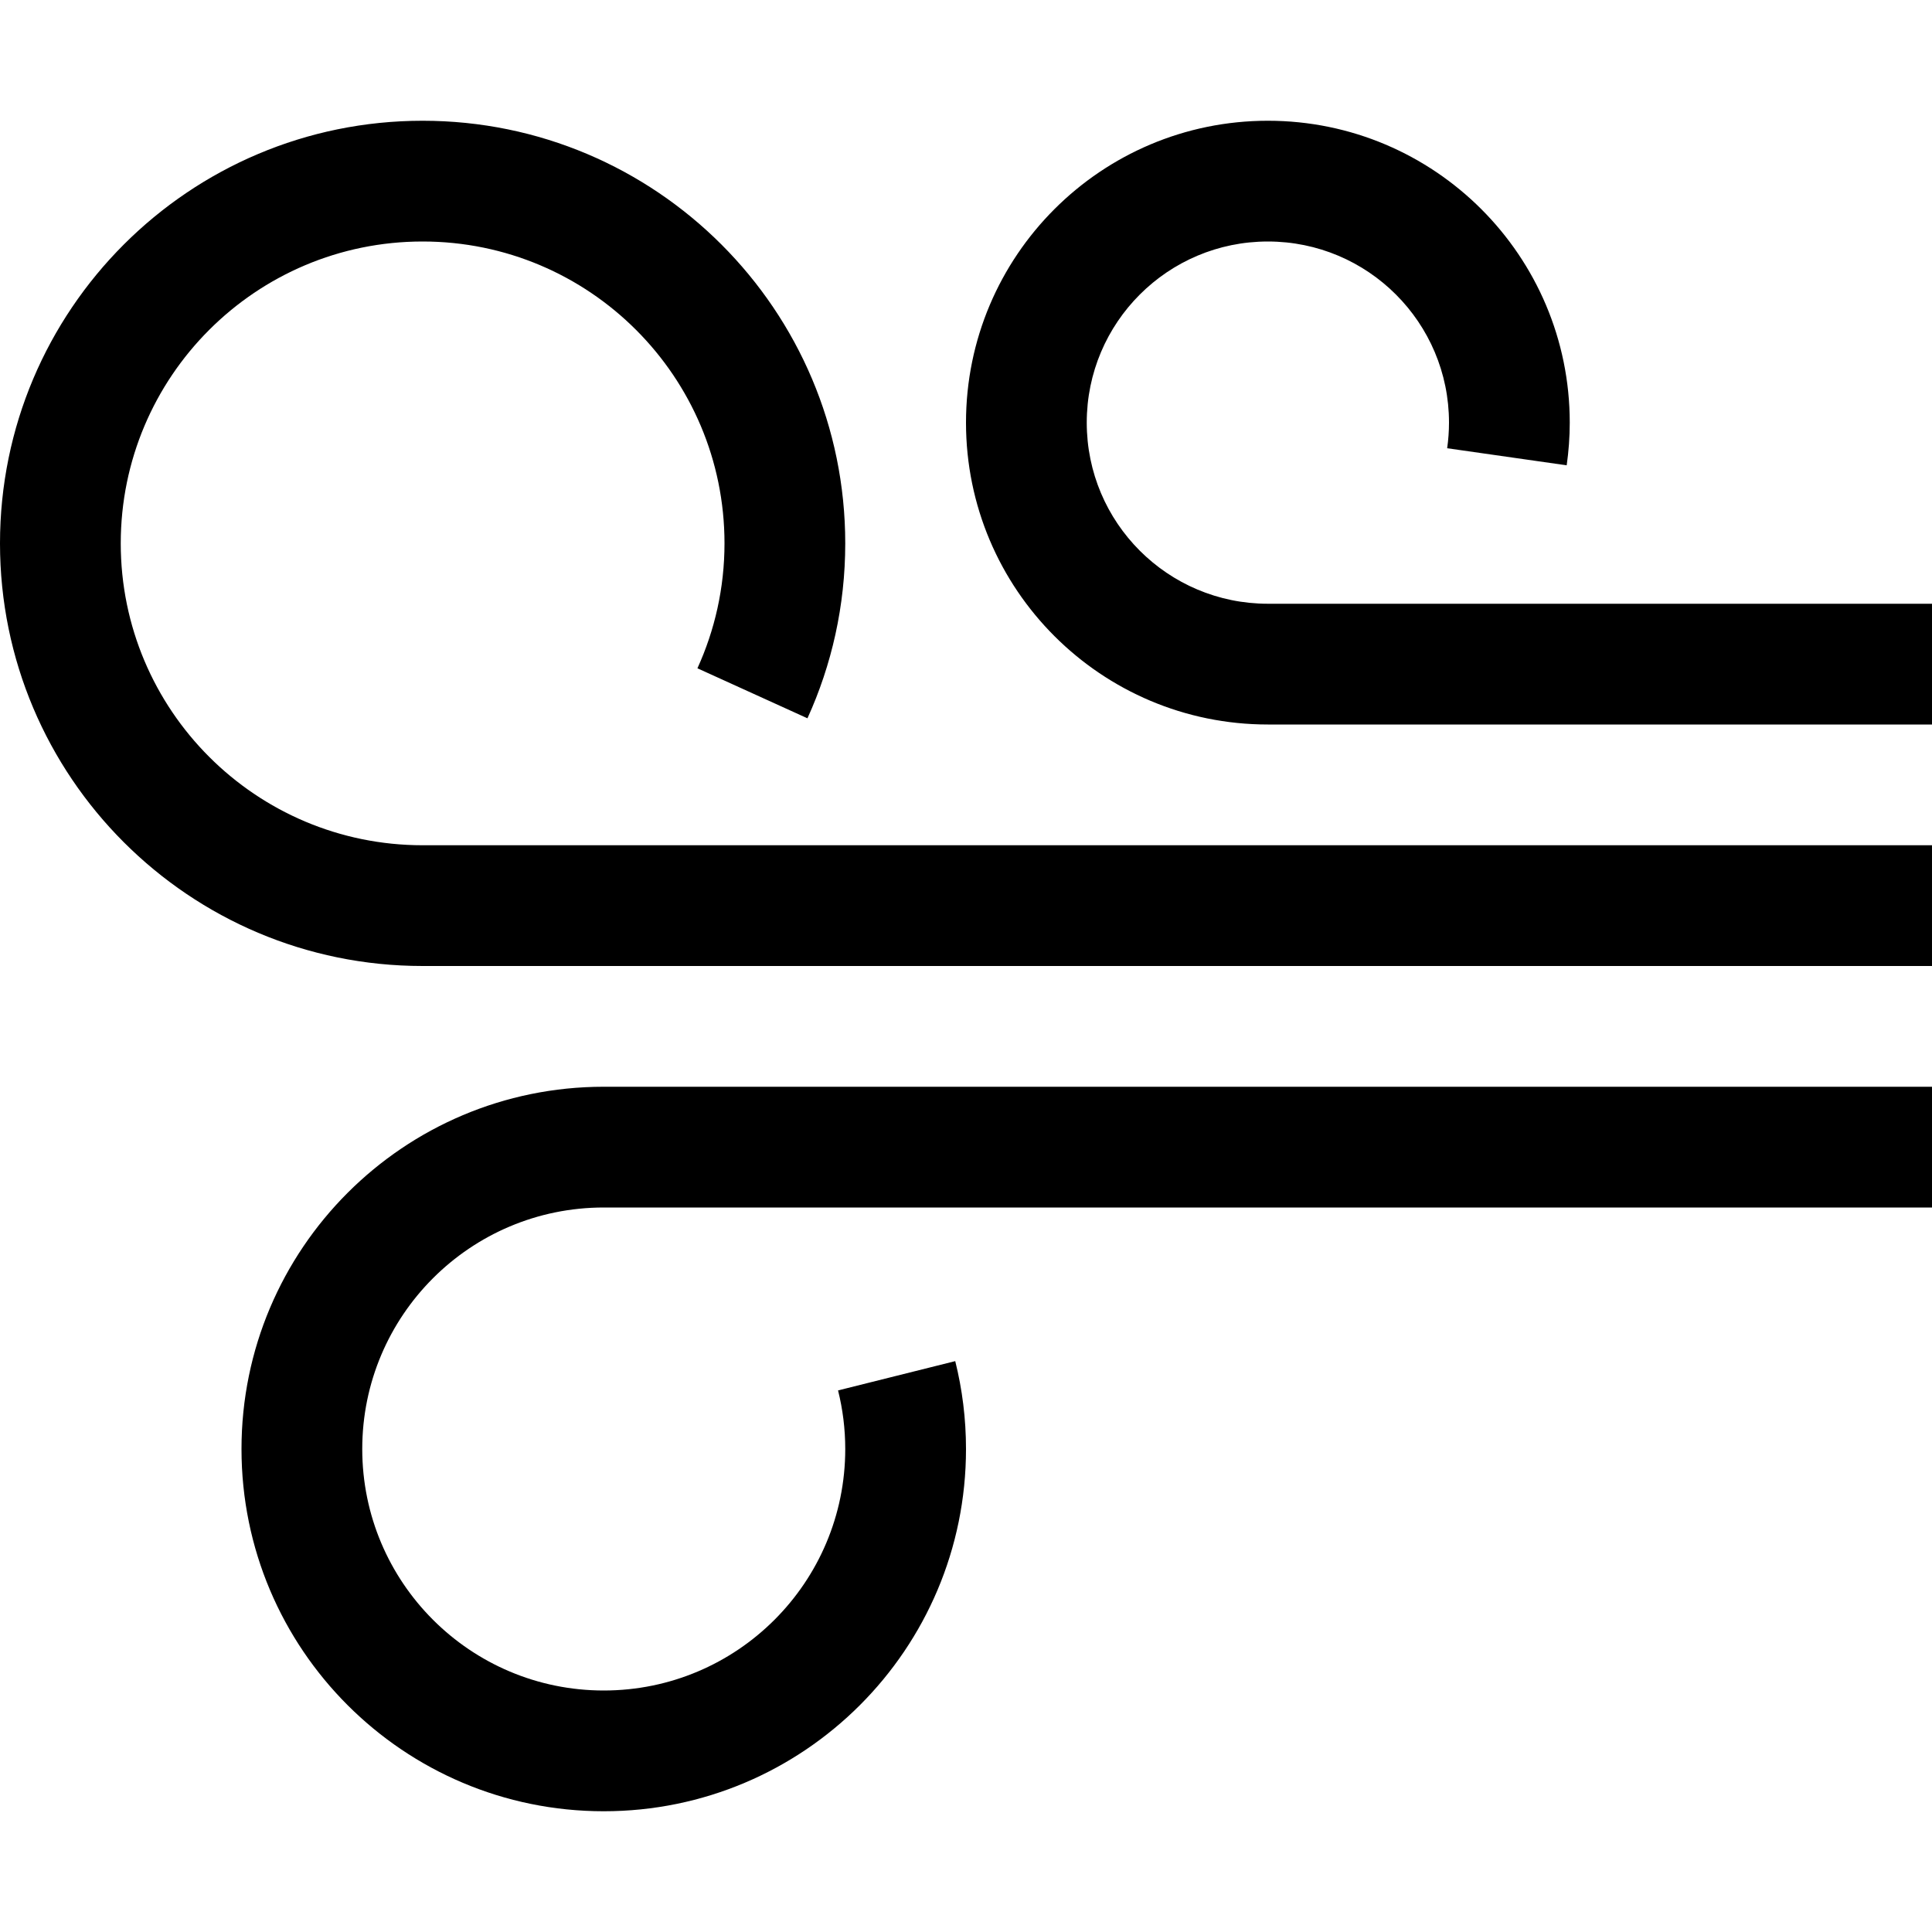 <svg xmlns="http://www.w3.org/2000/svg" viewBox="0 0 512 512"><path d="M336 160c-26.51 0-48-21.49-48-48s21.49-48 48-48 48 21.49 48 48c0 2.305-.173 4.569-.486 6.788l31.675 4.525c.524-3.698.811-7.471.811-11.313 0-44.183-35.817-80-80-80s-80 35.817-80 80 35.817 80 80 80h176v-32h-176zm-272 224c0 53.019 42.981 96 96 96s96-42.981 96-96c0-8.032-.992-15.831-2.851-23.287l-31.056 7.764c1.24 4.97 1.907 10.169 1.907 15.523 0 35.347-28.654 64-64 64s-64-28.653-64-64 28.654-64 64-64h352v-32h-352c-53.019 0-96 42.979-96 96zm-32-240c0-44.183 35.817-80 80-80s80 35.817 80 80c0 11.811-2.58 23.012-7.174 33.103l29.157 13.253c6.432-14.127 10.017-29.822 10.017-46.356 0-61.856-50.144-112-112-112s-112 50.144-112 112c0 61.855 50.144 112 112 112h400v-32h-400c-44.182 0-80-35.817-80-80z"/></svg>